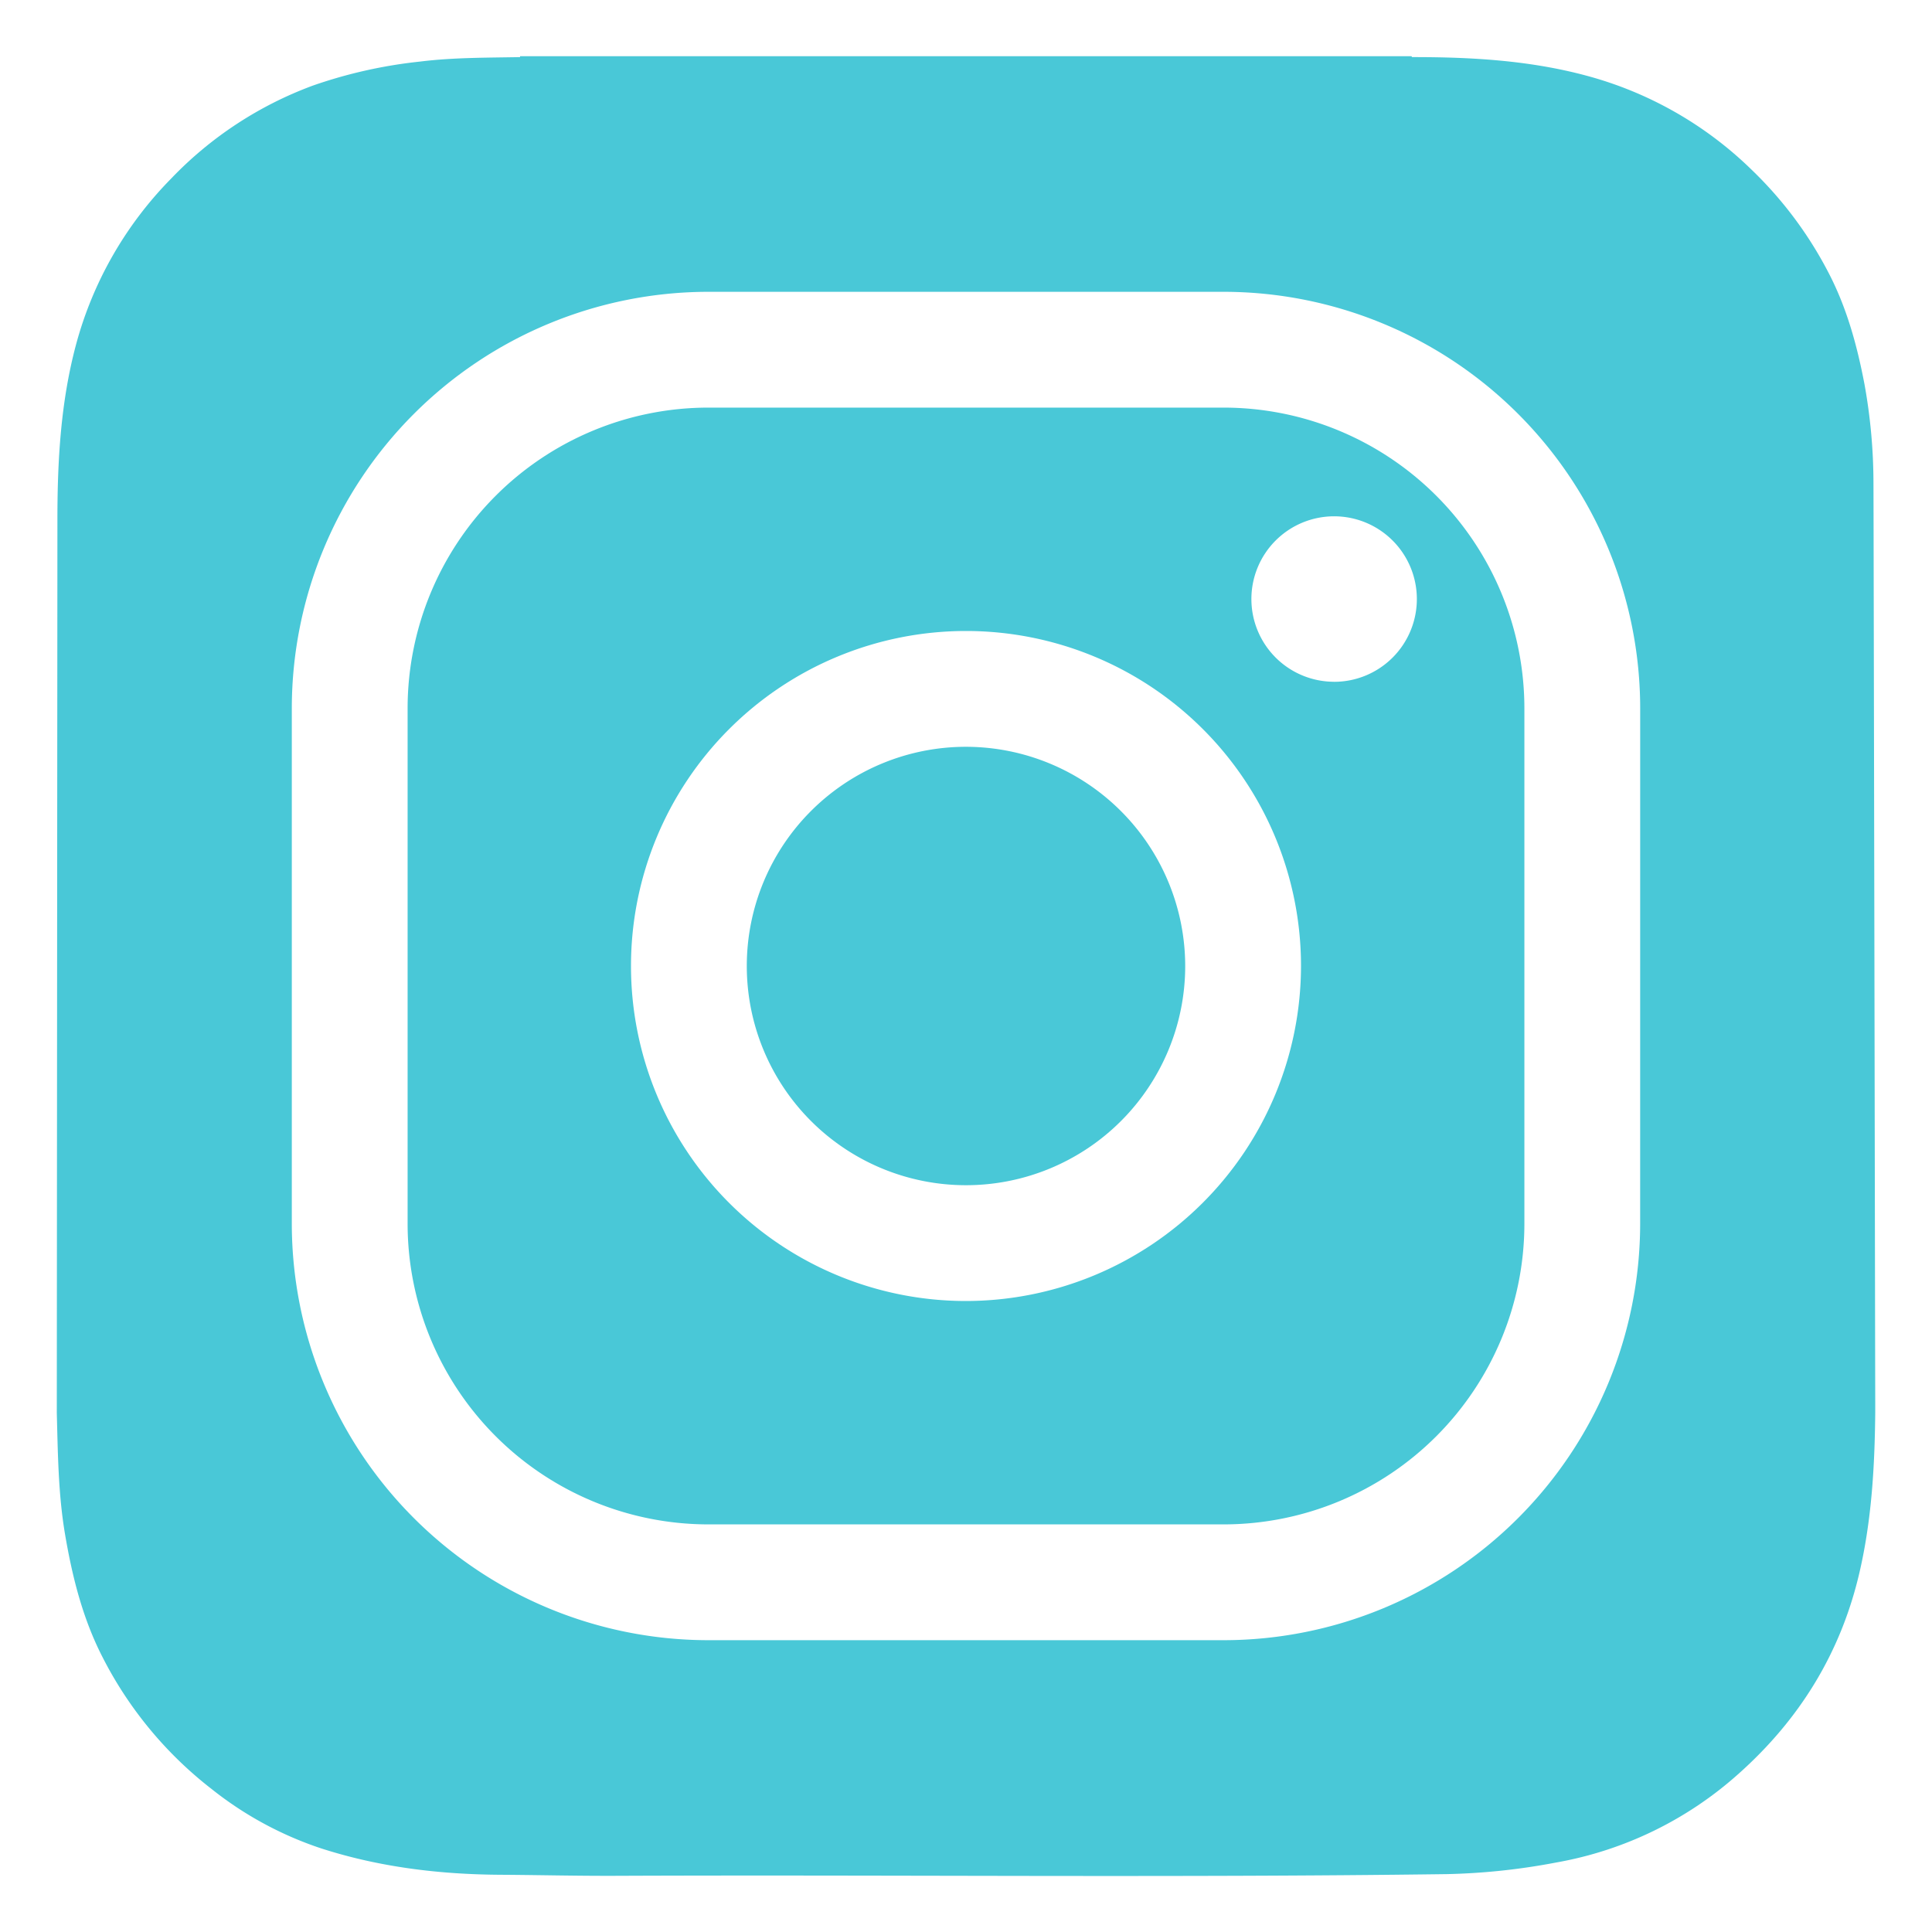 <svg data-name="Layer 1" id="Layer_1" viewBox="0 0 500 500" xmlns="http://www.w3.org/2000/svg"><defs><style>.cls-1{fill:#282828;}</style></defs><title></title><path d="M250,193.27A56.73,56.73,0,1,0,306.73,250,56.8,56.8,0,0,0,250,193.27Z" fill="#49c8d7" opacity="1" original-fill="#ffffff"></path><path d="M316.74,105.49H183.26a77.86,77.86,0,0,0-77.77,77.77V316.74a77.86,77.86,0,0,0,77.77,77.77H316.74a77.86,77.86,0,0,0,77.77-77.77V183.26A77.86,77.86,0,0,0,316.74,105.49ZM250,336.7A86.7,86.7,0,1,1,336.7,250,86.8,86.8,0,0,1,250,336.7Zm95.27-160.26A21.41,21.41,0,1,1,366.68,155,21.41,21.41,0,0,1,345.27,176.45Z" fill="#49c8d7" opacity="1" original-fill="#ffffff"></path><path d="M484.85,124.74a144.17,144.17,0,0,0-2.32-25.29c-1.94-10.19-4.67-20.12-9.55-29.33A101.84,101.84,0,0,0,453.39,44a97.14,97.14,0,0,0-42.76-24.4c-14.83-4-30-4.84-45.21-4.82a.46.46,0,0,1-.09-.23H134.59c0,.08,0,.16,0,.23-8.65.16-17.32.09-25.92,1.16A123.46,123.46,0,0,0,81,22.14,97.48,97.48,0,0,0,44.25,46.26,97.15,97.15,0,0,0,19.68,89.17c-3.94,14.72-4.8,29.73-4.82,44.85L14.7,365.69v0c.28,10.45.37,21,2.13,31.36,1.87,11,4.54,21.71,9.64,31.69A101.36,101.36,0,0,0,54.77,463a91.91,91.91,0,0,0,28.31,15.35c15.12,4.88,30.72,6.75,46.55,6.84,9.88.06,19.74.31,29.62.27,71.74-.3,143.49.52,215.23-.44a169.32,169.32,0,0,0,28.23-3A95.61,95.61,0,0,0,450,459c15.78-14.08,26.43-31.3,31.24-52.09,3.15-13.59,3.93-27.38,4.07-41.21v-2.76C485.3,361.86,484.89,127.84,484.85,124.74Zm-60.38,192A107.87,107.87,0,0,1,316.74,424.48H183.26A107.87,107.87,0,0,1,75.52,316.74V183.26A107.87,107.87,0,0,1,183.26,75.52H316.74A107.87,107.87,0,0,1,424.48,183.26Z" fill="#49c8d7" opacity="1" original-fill="#ffffff"></path></svg>